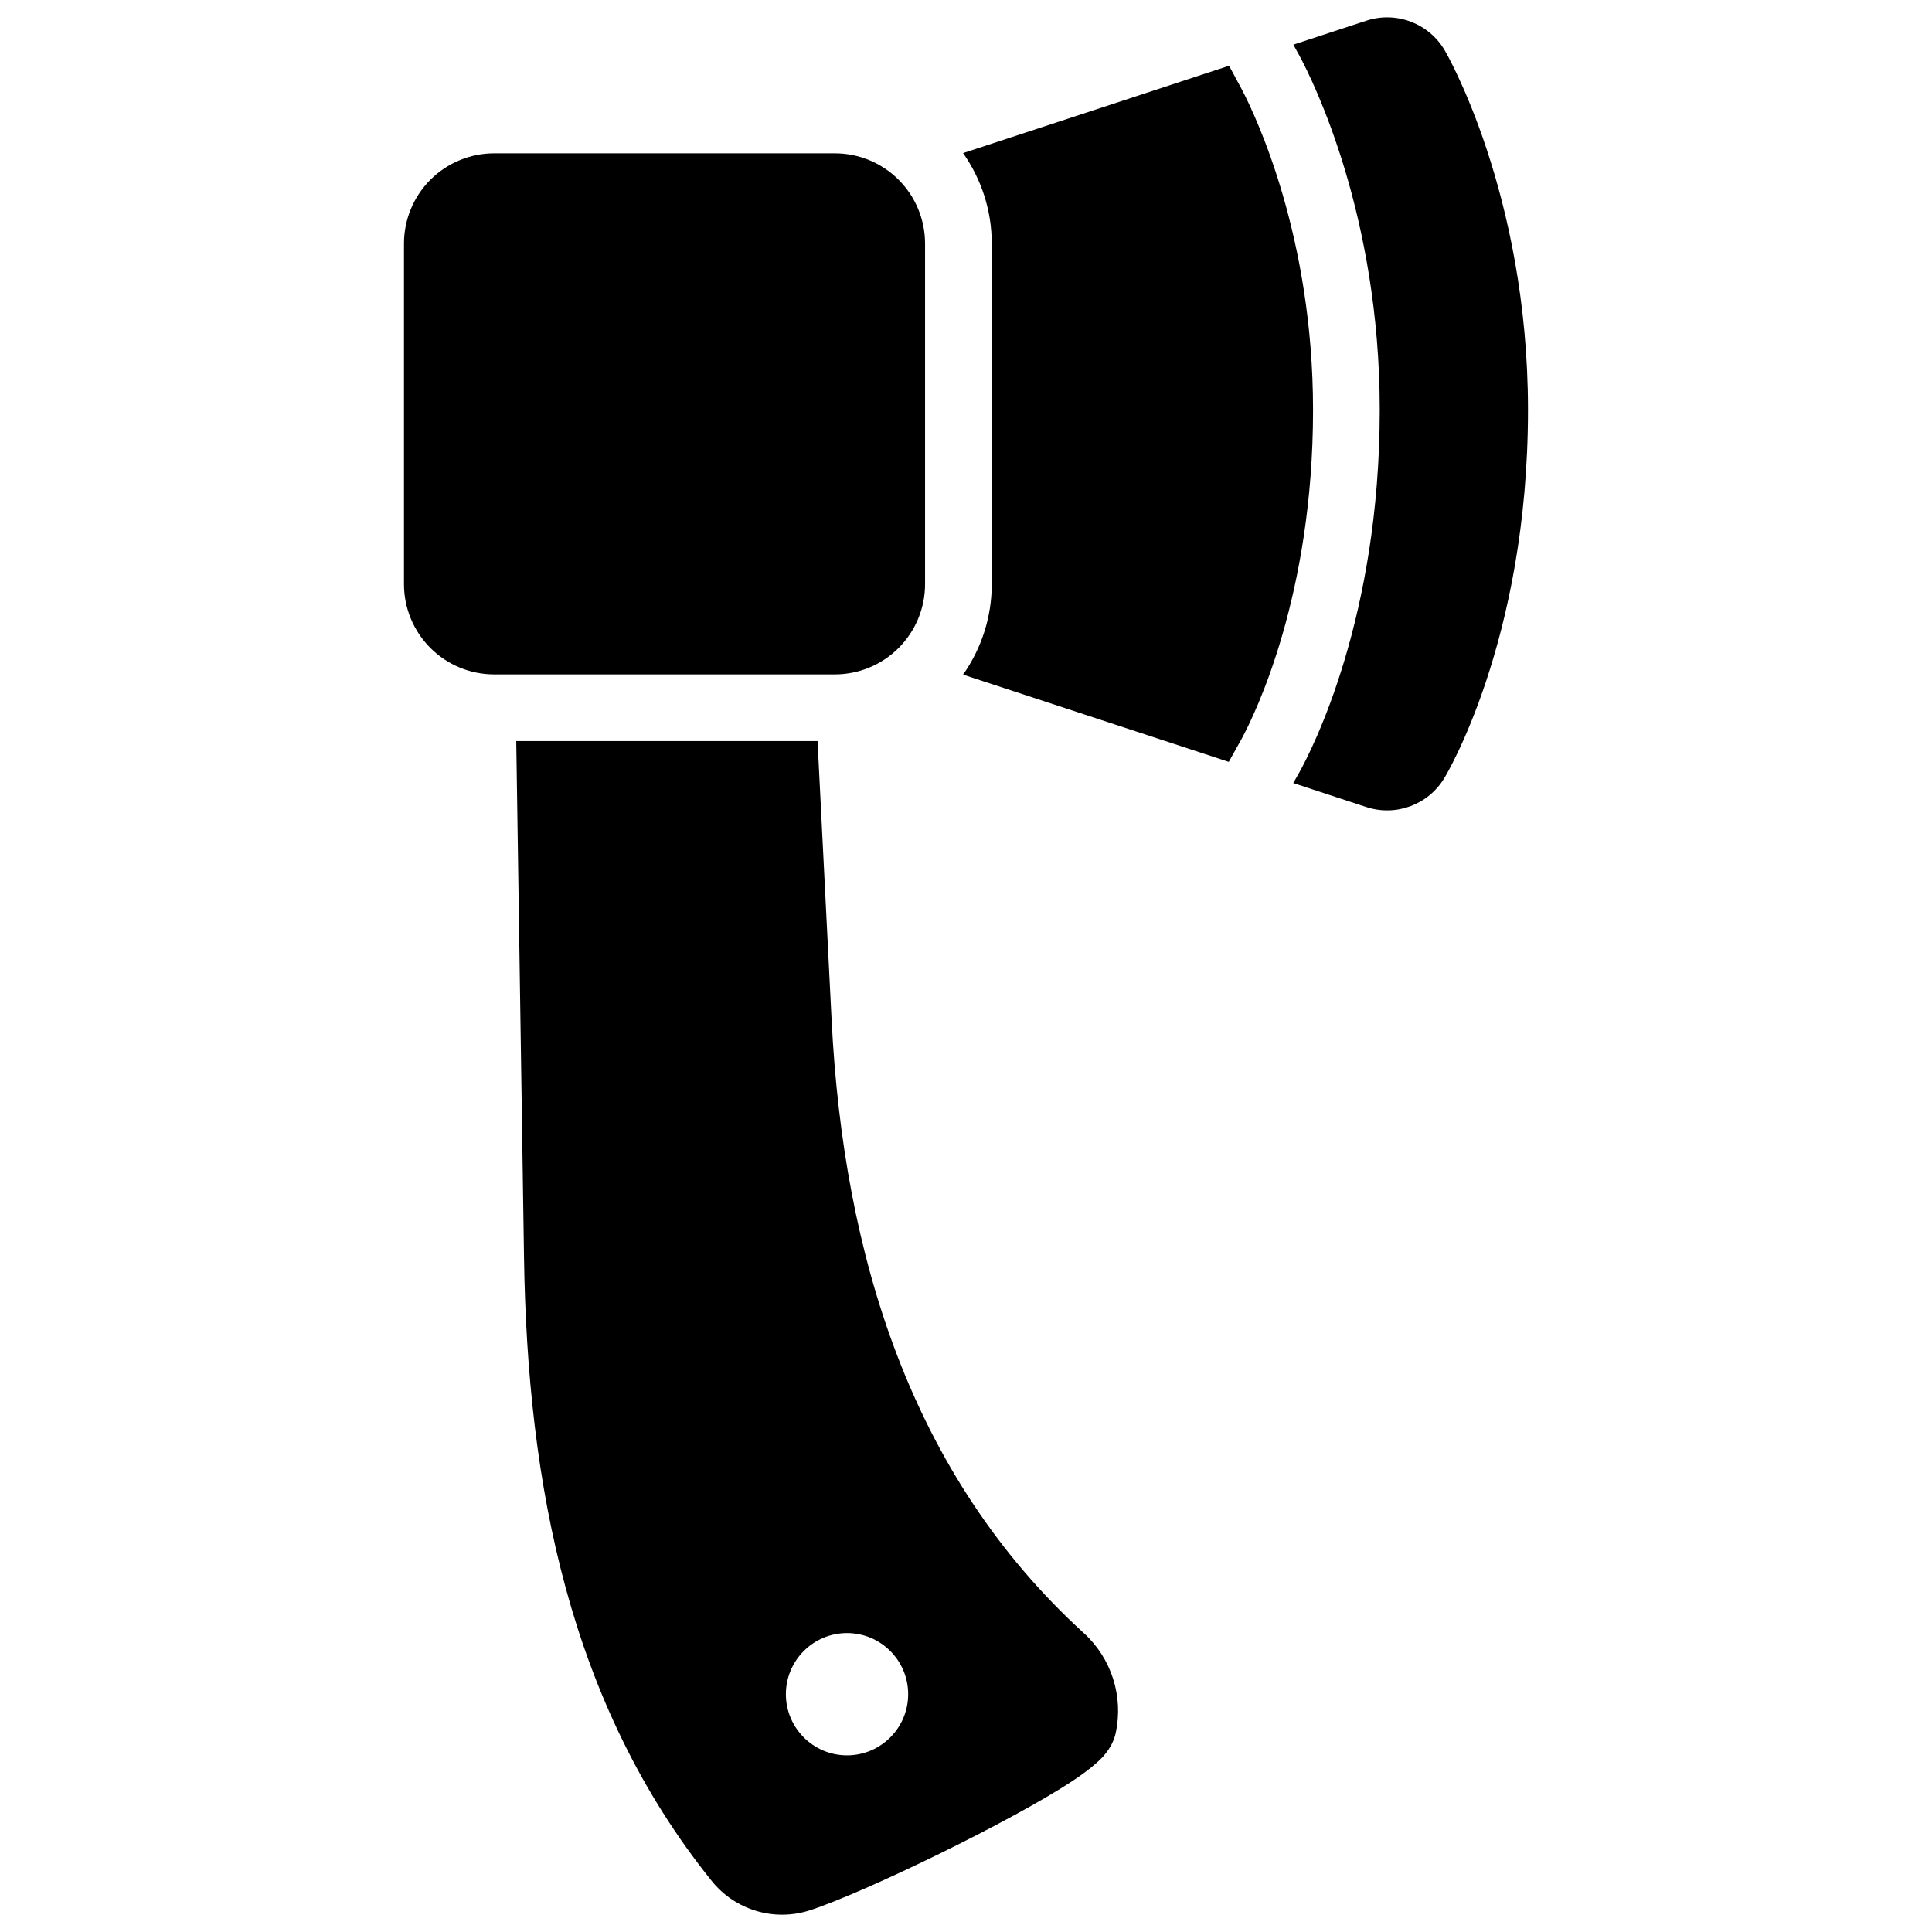 <?xml version="1.0" encoding="UTF-8"?>
<!-- Uploaded to: ICON Repo, www.iconrepo.com, Generator: ICON Repo Mixer Tools -->
<svg width="800px" height="800px" version="1.1" viewBox="144 144 512 512" xmlns="http://www.w3.org/2000/svg">
 <defs>
  <clipPath id="a">
   <path d="m251 148.59h298v502.83h-298z"/>
  </clipPath>
 </defs>
 <g clip-path="url(#a)">
  <path d="m360.66 340.39 3.731 74.02c3.125 62.059 20.898 120.52 66.824 162.37 7.344 6.691 10.562 16.789 8.457 26.496-0.352 1.621-1.207 3.812-3.231 6.094-1.438 1.621-4.098 3.852-7.801 6.328-16.066 10.738-55.914 30.02-70.062 34.57-9.426 3.031-19.742-0.059-25.949-7.773-37.73-46.898-48.852-104.95-49.758-165.13l-2.059-136.97h79.852zm7.812 236.39c-8.945 0-16.203 7.262-16.203 16.203 0 8.945 7.262 16.203 16.203 16.203s16.203-7.262 16.203-16.203c0-8.945-7.262-16.203-16.203-16.203zm118.28-420.95 19.344-6.352c7.949-2.613 16.641 0.711 20.824 7.953 0 0 22.012 37.453 22.012 95.223 0 61.438-22.156 97.516-22.156 97.516-4.246 7.086-12.832 10.285-20.68 7.707l-19.375-6.363c0.57-0.98 1.23-2.129 1.469-2.559 3.766-6.75 21.457-41.402 21.457-96.305 0-51.562-17.535-86.941-21.305-93.945-0.262-0.488-1.012-1.836-1.594-2.879zm-17.035 5.594c1.23 2.273 3.102 5.738 3.461 6.422 3.769 7.25 18.793 39.012 18.793 84.805 0 49.047-15.258 80.328-18.879 87.062-0.363 0.672-2.414 4.34-3.453 6.191l-70.414-23.125c4.914-6.969 7.602-15.332 7.602-23.973v-90.262c0-8.641-2.688-17.004-7.602-23.973l70.492-23.152zm-80.566 47.121c0-6.344-2.519-12.426-7.004-16.91-4.484-4.484-10.566-7.004-16.91-7.004h-90.262c-6.34 0-12.426 2.519-16.91 7.004s-7.004 10.566-7.004 16.91v90.262c0 6.344 2.519 12.426 7.004 16.91 4.484 4.484 10.566 7.004 16.91 7.004h90.262c6.34 0 12.426-2.519 16.91-7.004 4.484-4.484 7.004-10.566 7.004-16.91v-90.262z" fill-rule="evenodd"/>
 </g>
</svg>
